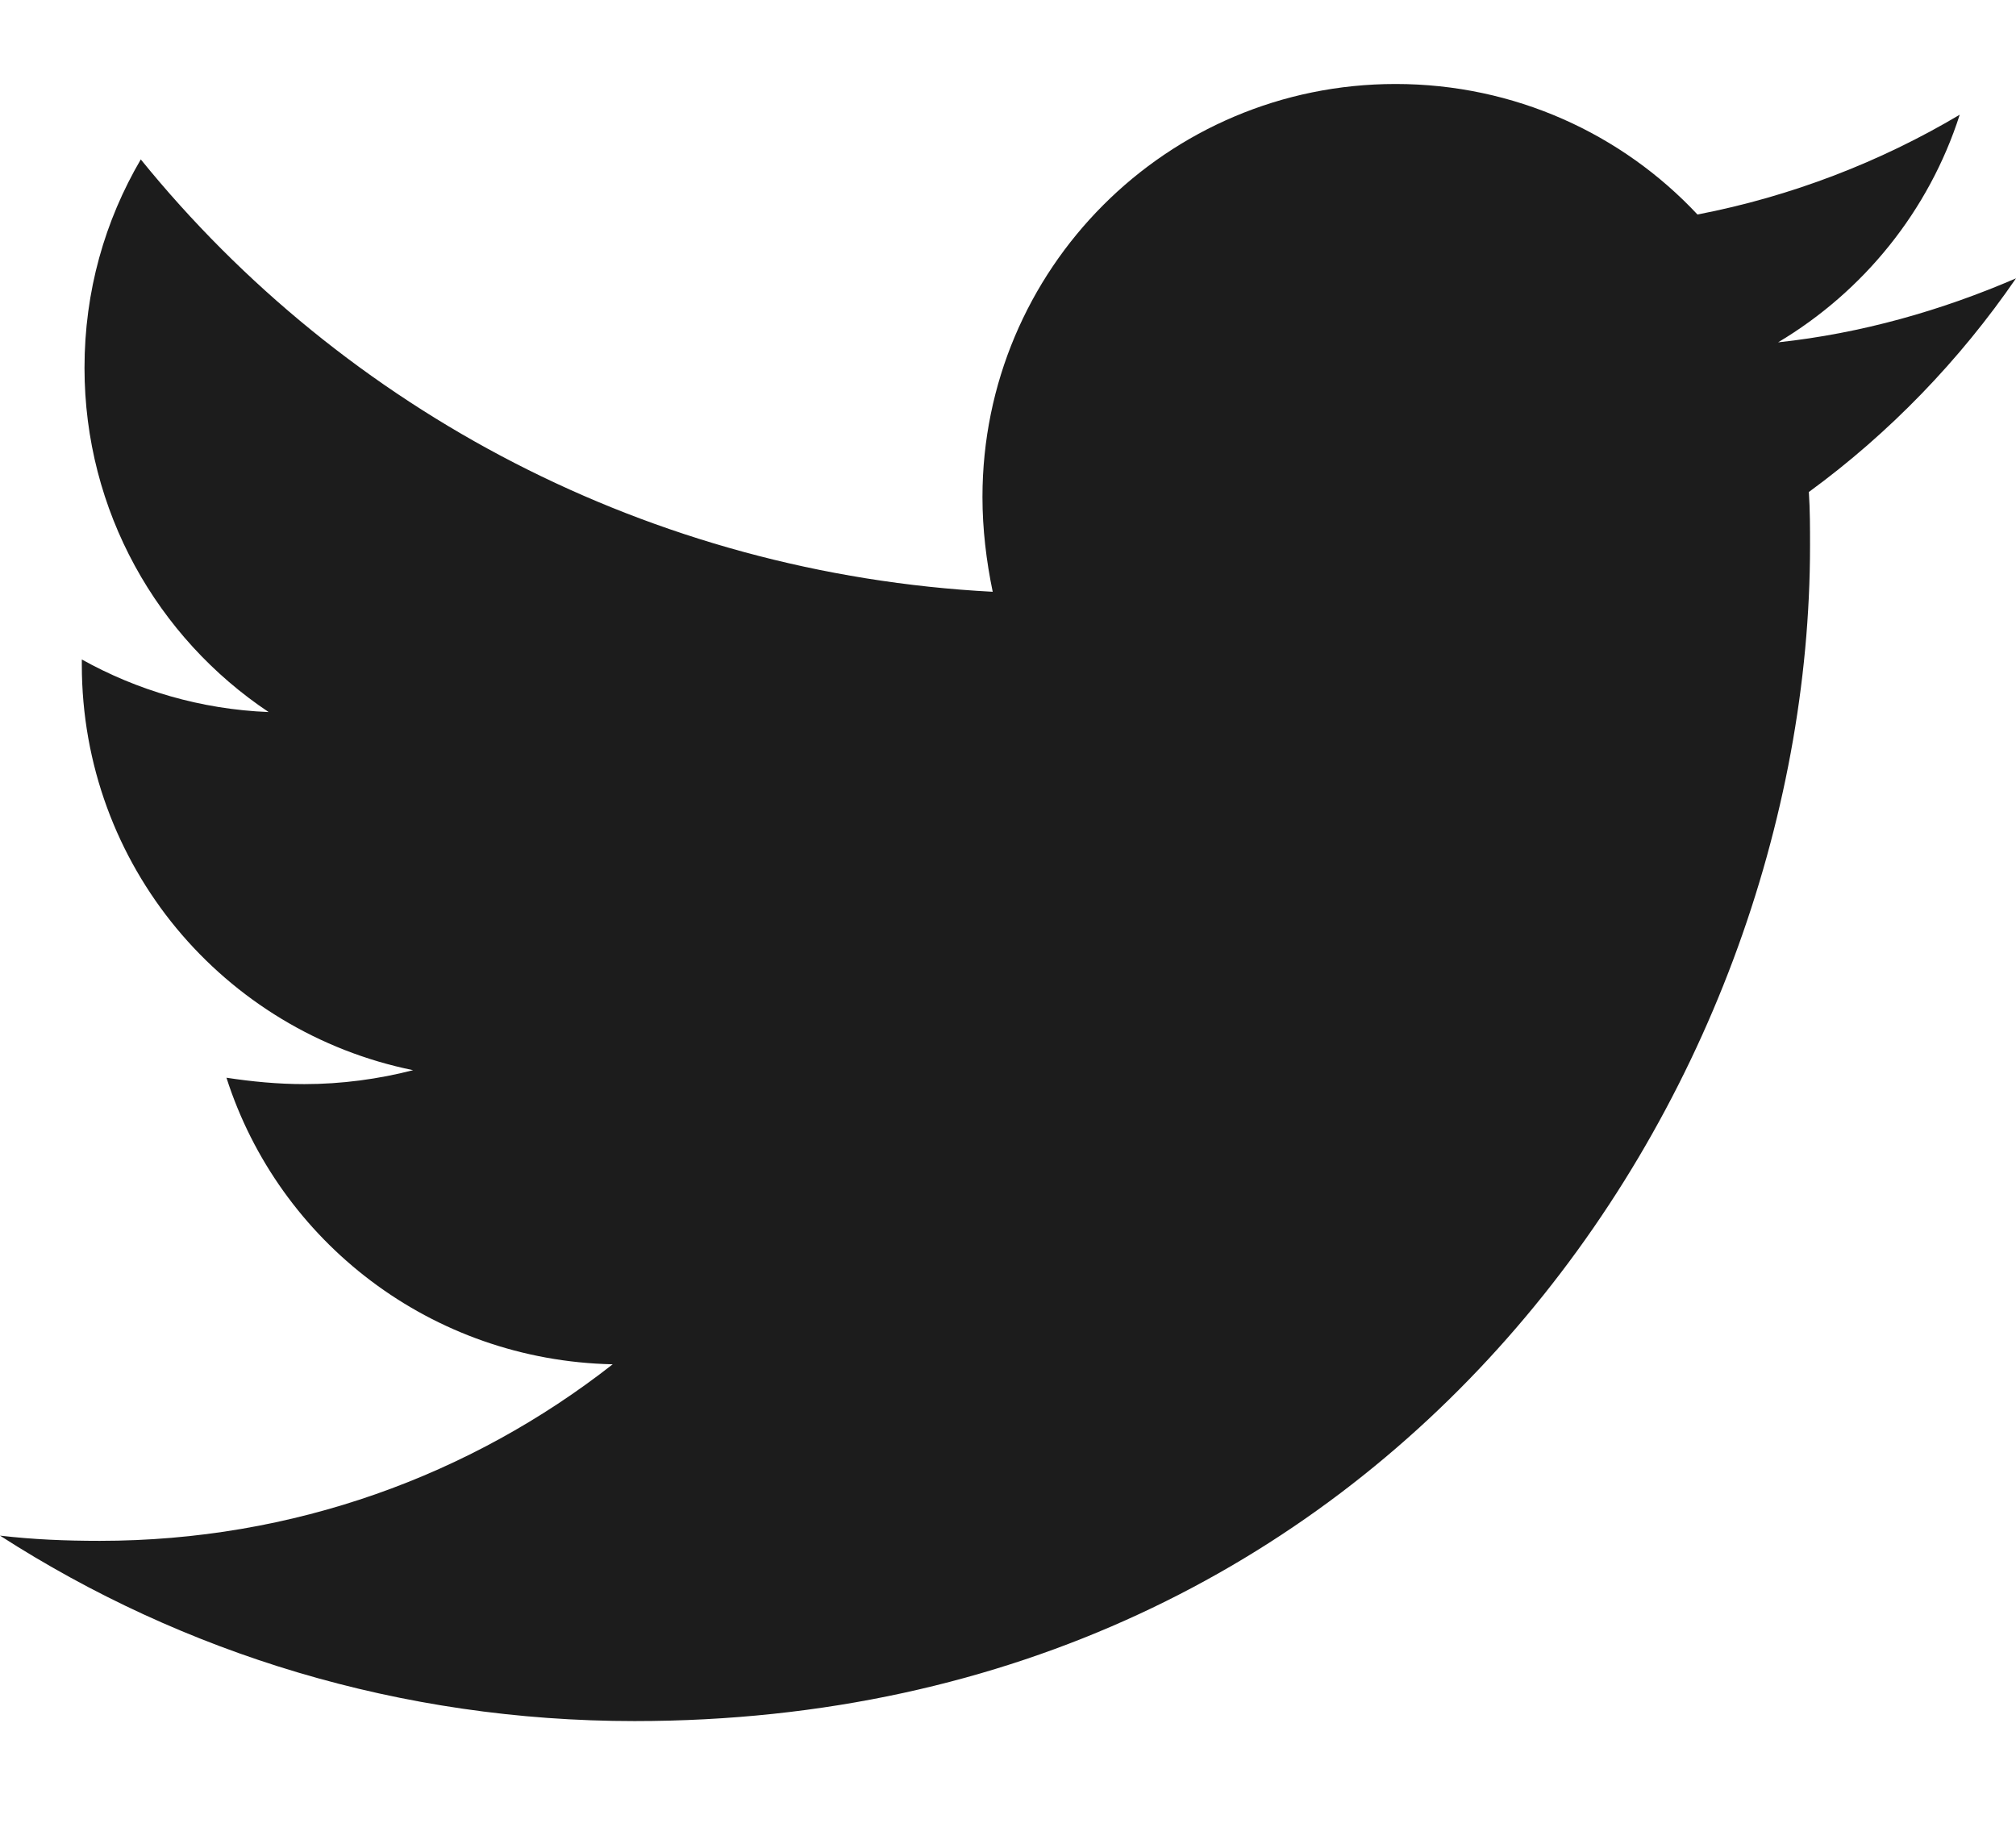 <?xml version="1.0" encoding="UTF-8"?>
<svg width="12px" height="11px" viewBox="0 0 12 11" version="1.1" xmlns="http://www.w3.org/2000/svg" xmlns:xlink="http://www.w3.org/1999/xlink">
    <title>twitter</title>
    <g id="UI" stroke="none" stroke-width="1" fill="none" fill-rule="evenodd">
        <g id="BlogCatalogue" transform="translate(-1599, -2570)" fill="#1C1C1C">
            <g id="Group-8" transform="translate(0, 2511)">
                <g id="Group-38" transform="translate(1542, 46)">
                    <g id="Group-15-Copy" transform="translate(45, 0)">
                        <g id="twitter" transform="translate(12, 13.5)">
                            <path d="M10.767,2.429 C10.774,2.536 10.774,2.642 10.774,2.749 C10.774,6 8.3,9.746 3.777,9.746 C2.383,9.746 1.089,9.343 0,8.642 C0.198,8.665 0.388,8.673 0.594,8.673 C1.744,8.673 2.802,8.284 3.647,7.622 C2.566,7.599 1.66,6.891 1.348,5.916 C1.5,5.939 1.652,5.954 1.812,5.954 C2.033,5.954 2.254,5.924 2.459,5.871 C1.332,5.642 0.487,4.652 0.487,3.457 L0.487,3.426 C0.815,3.609 1.195,3.723 1.599,3.739 C0.937,3.297 0.503,2.543 0.503,1.69 C0.503,1.233 0.624,0.815 0.838,0.449 C2.048,1.942 3.868,2.916 5.909,3.023 C5.871,2.84 5.848,2.65 5.848,2.459 C5.848,1.104 6.944,0 8.307,0 C9.015,0 9.655,0.297 10.104,0.777 C10.66,0.67 11.193,0.464 11.665,0.183 C11.482,0.754 11.094,1.234 10.584,1.538 C11.079,1.485 11.558,1.348 12,1.157 C11.665,1.645 11.246,2.079 10.767,2.429 Z" id="Path"></path>
                        </g>
                    </g>
                </g>
            </g>
        </g>
    </g>
</svg>